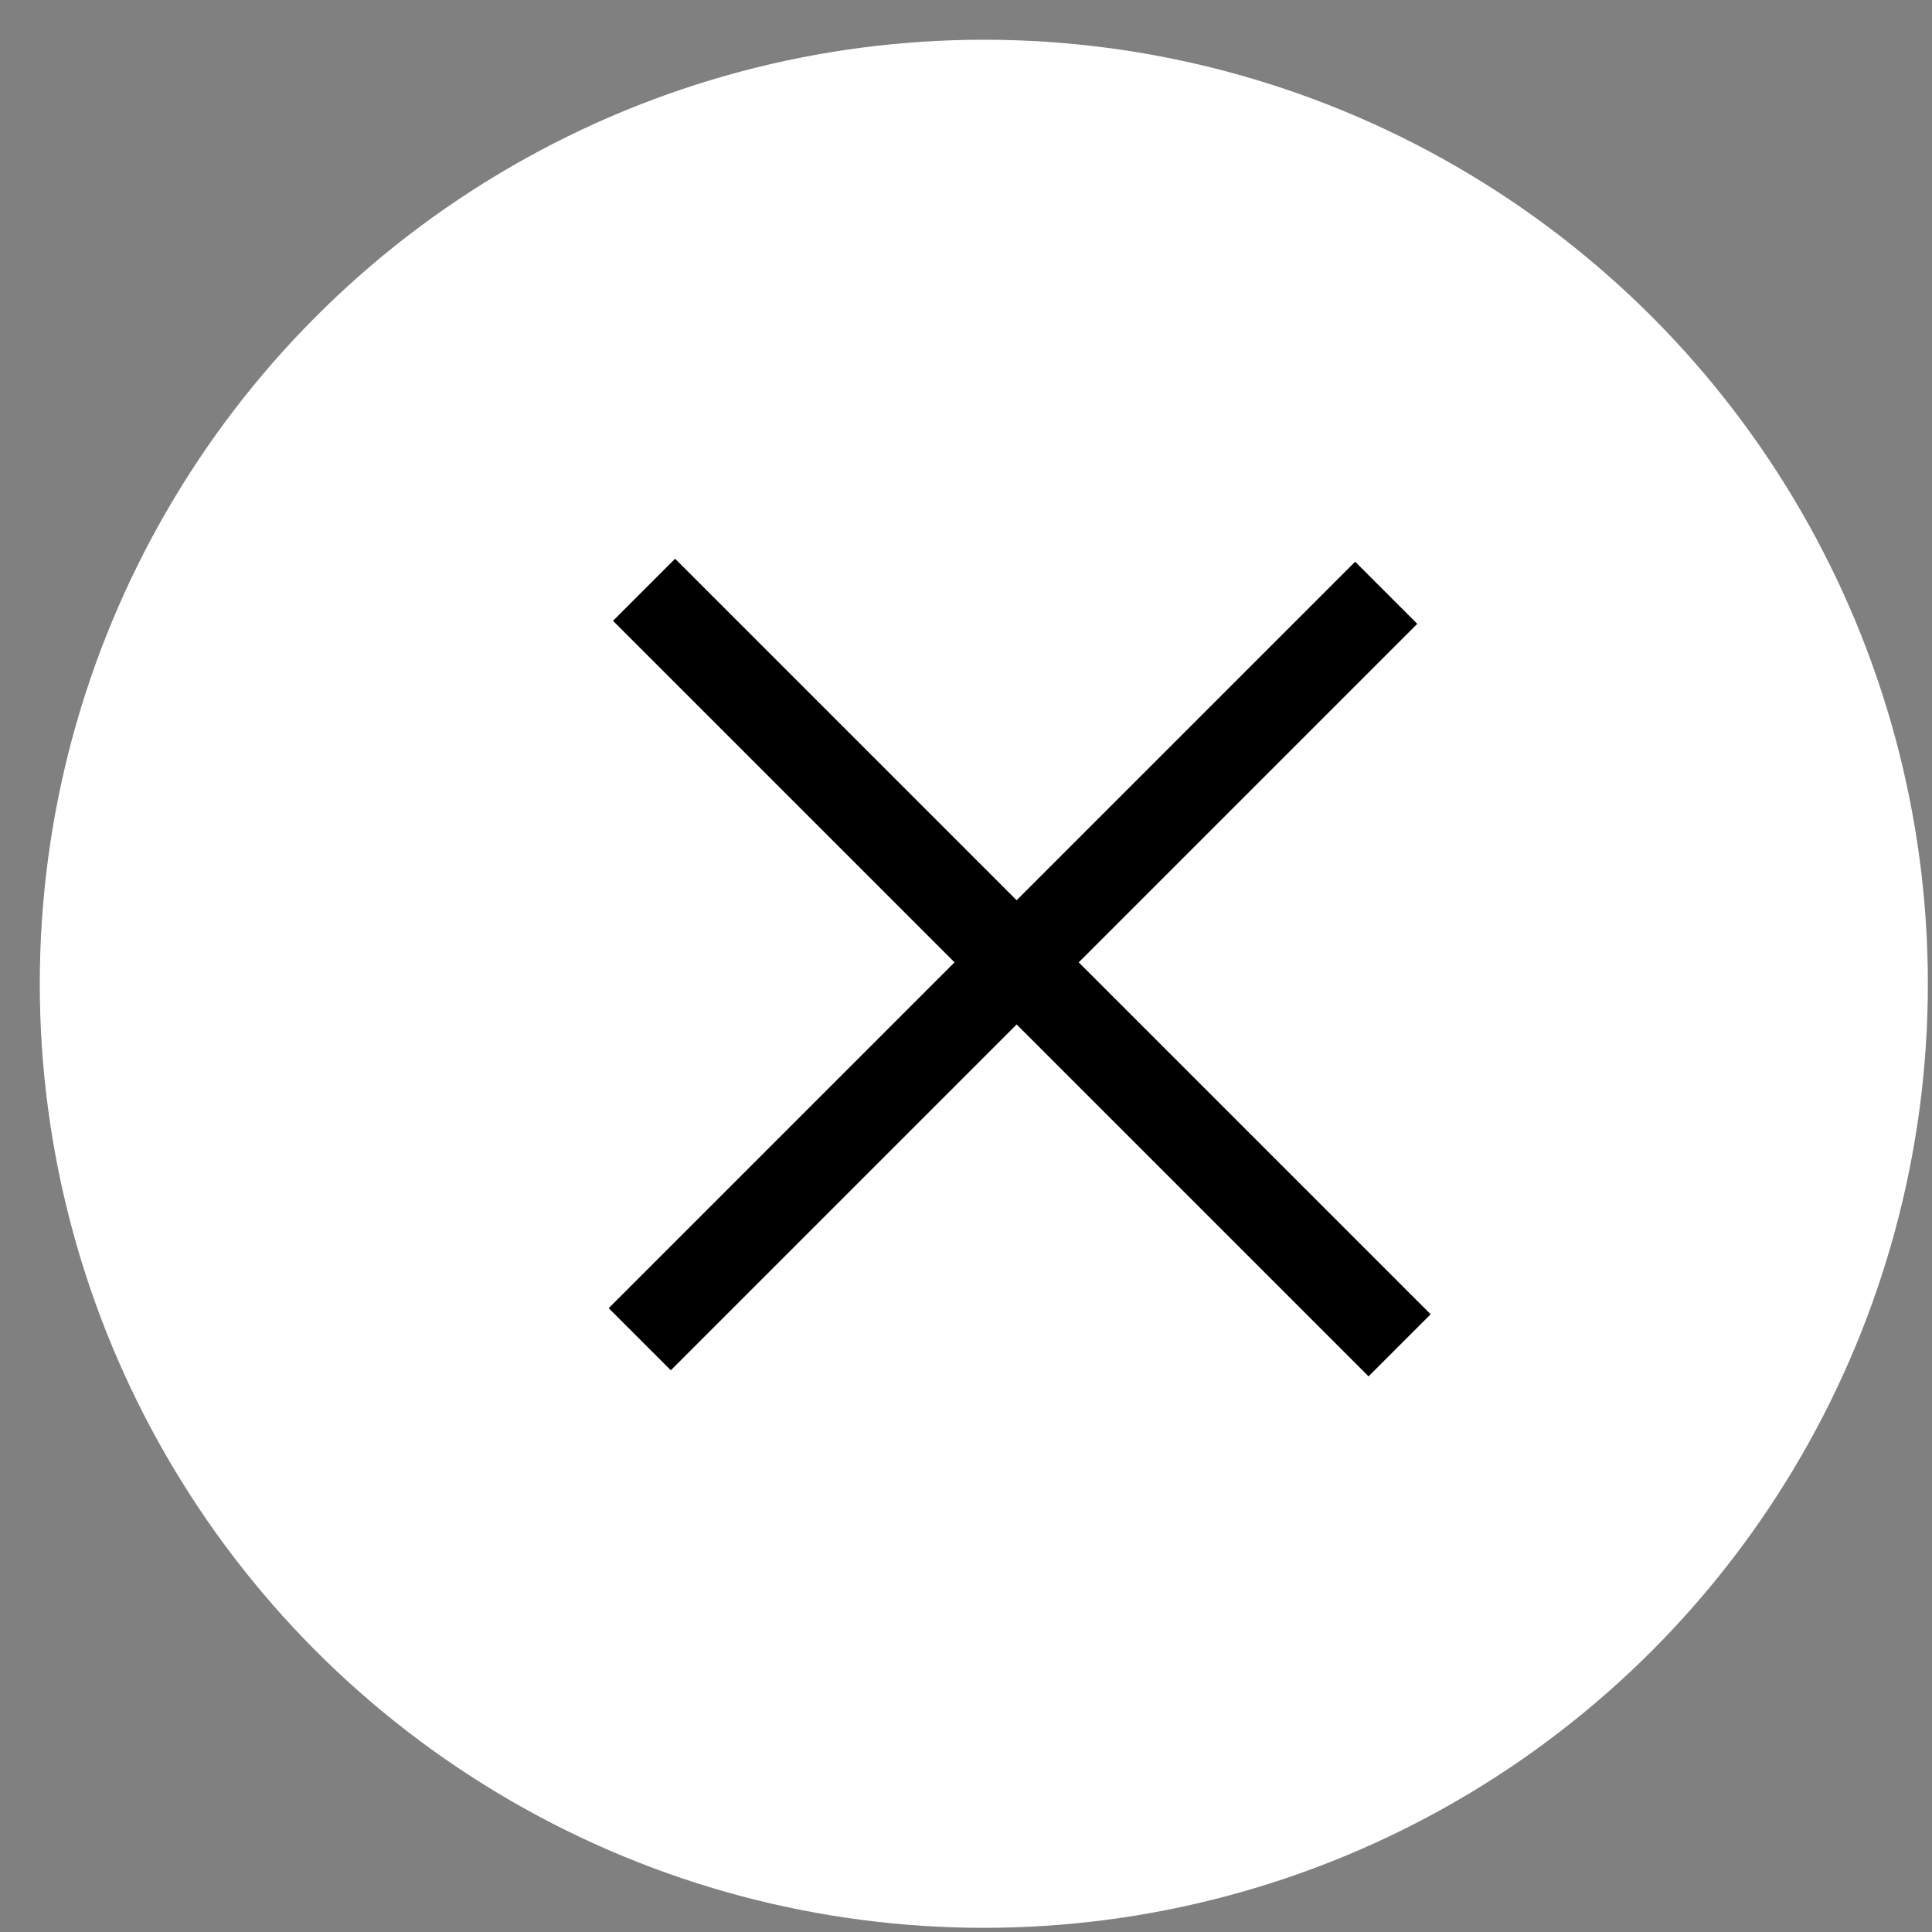 <?xml version="1.0" encoding="UTF-8"?> <svg xmlns="http://www.w3.org/2000/svg" width="44" height="44" viewBox="0 0 44 44" fill="none"><rect x="0" y="0" width="44" height="44" fill="#808080" stroke="none"/> <circle cx="22.406" cy="22.405" r="21.5" fill="white"></circle> <path d="M14.668 13.432L31.875 30.639" stroke="black" stroke-width="2"></path> <line x1="31.57" y1="13.5" x2="14.57" y2="30.5" stroke="black" stroke-width="2"></line> </svg> 